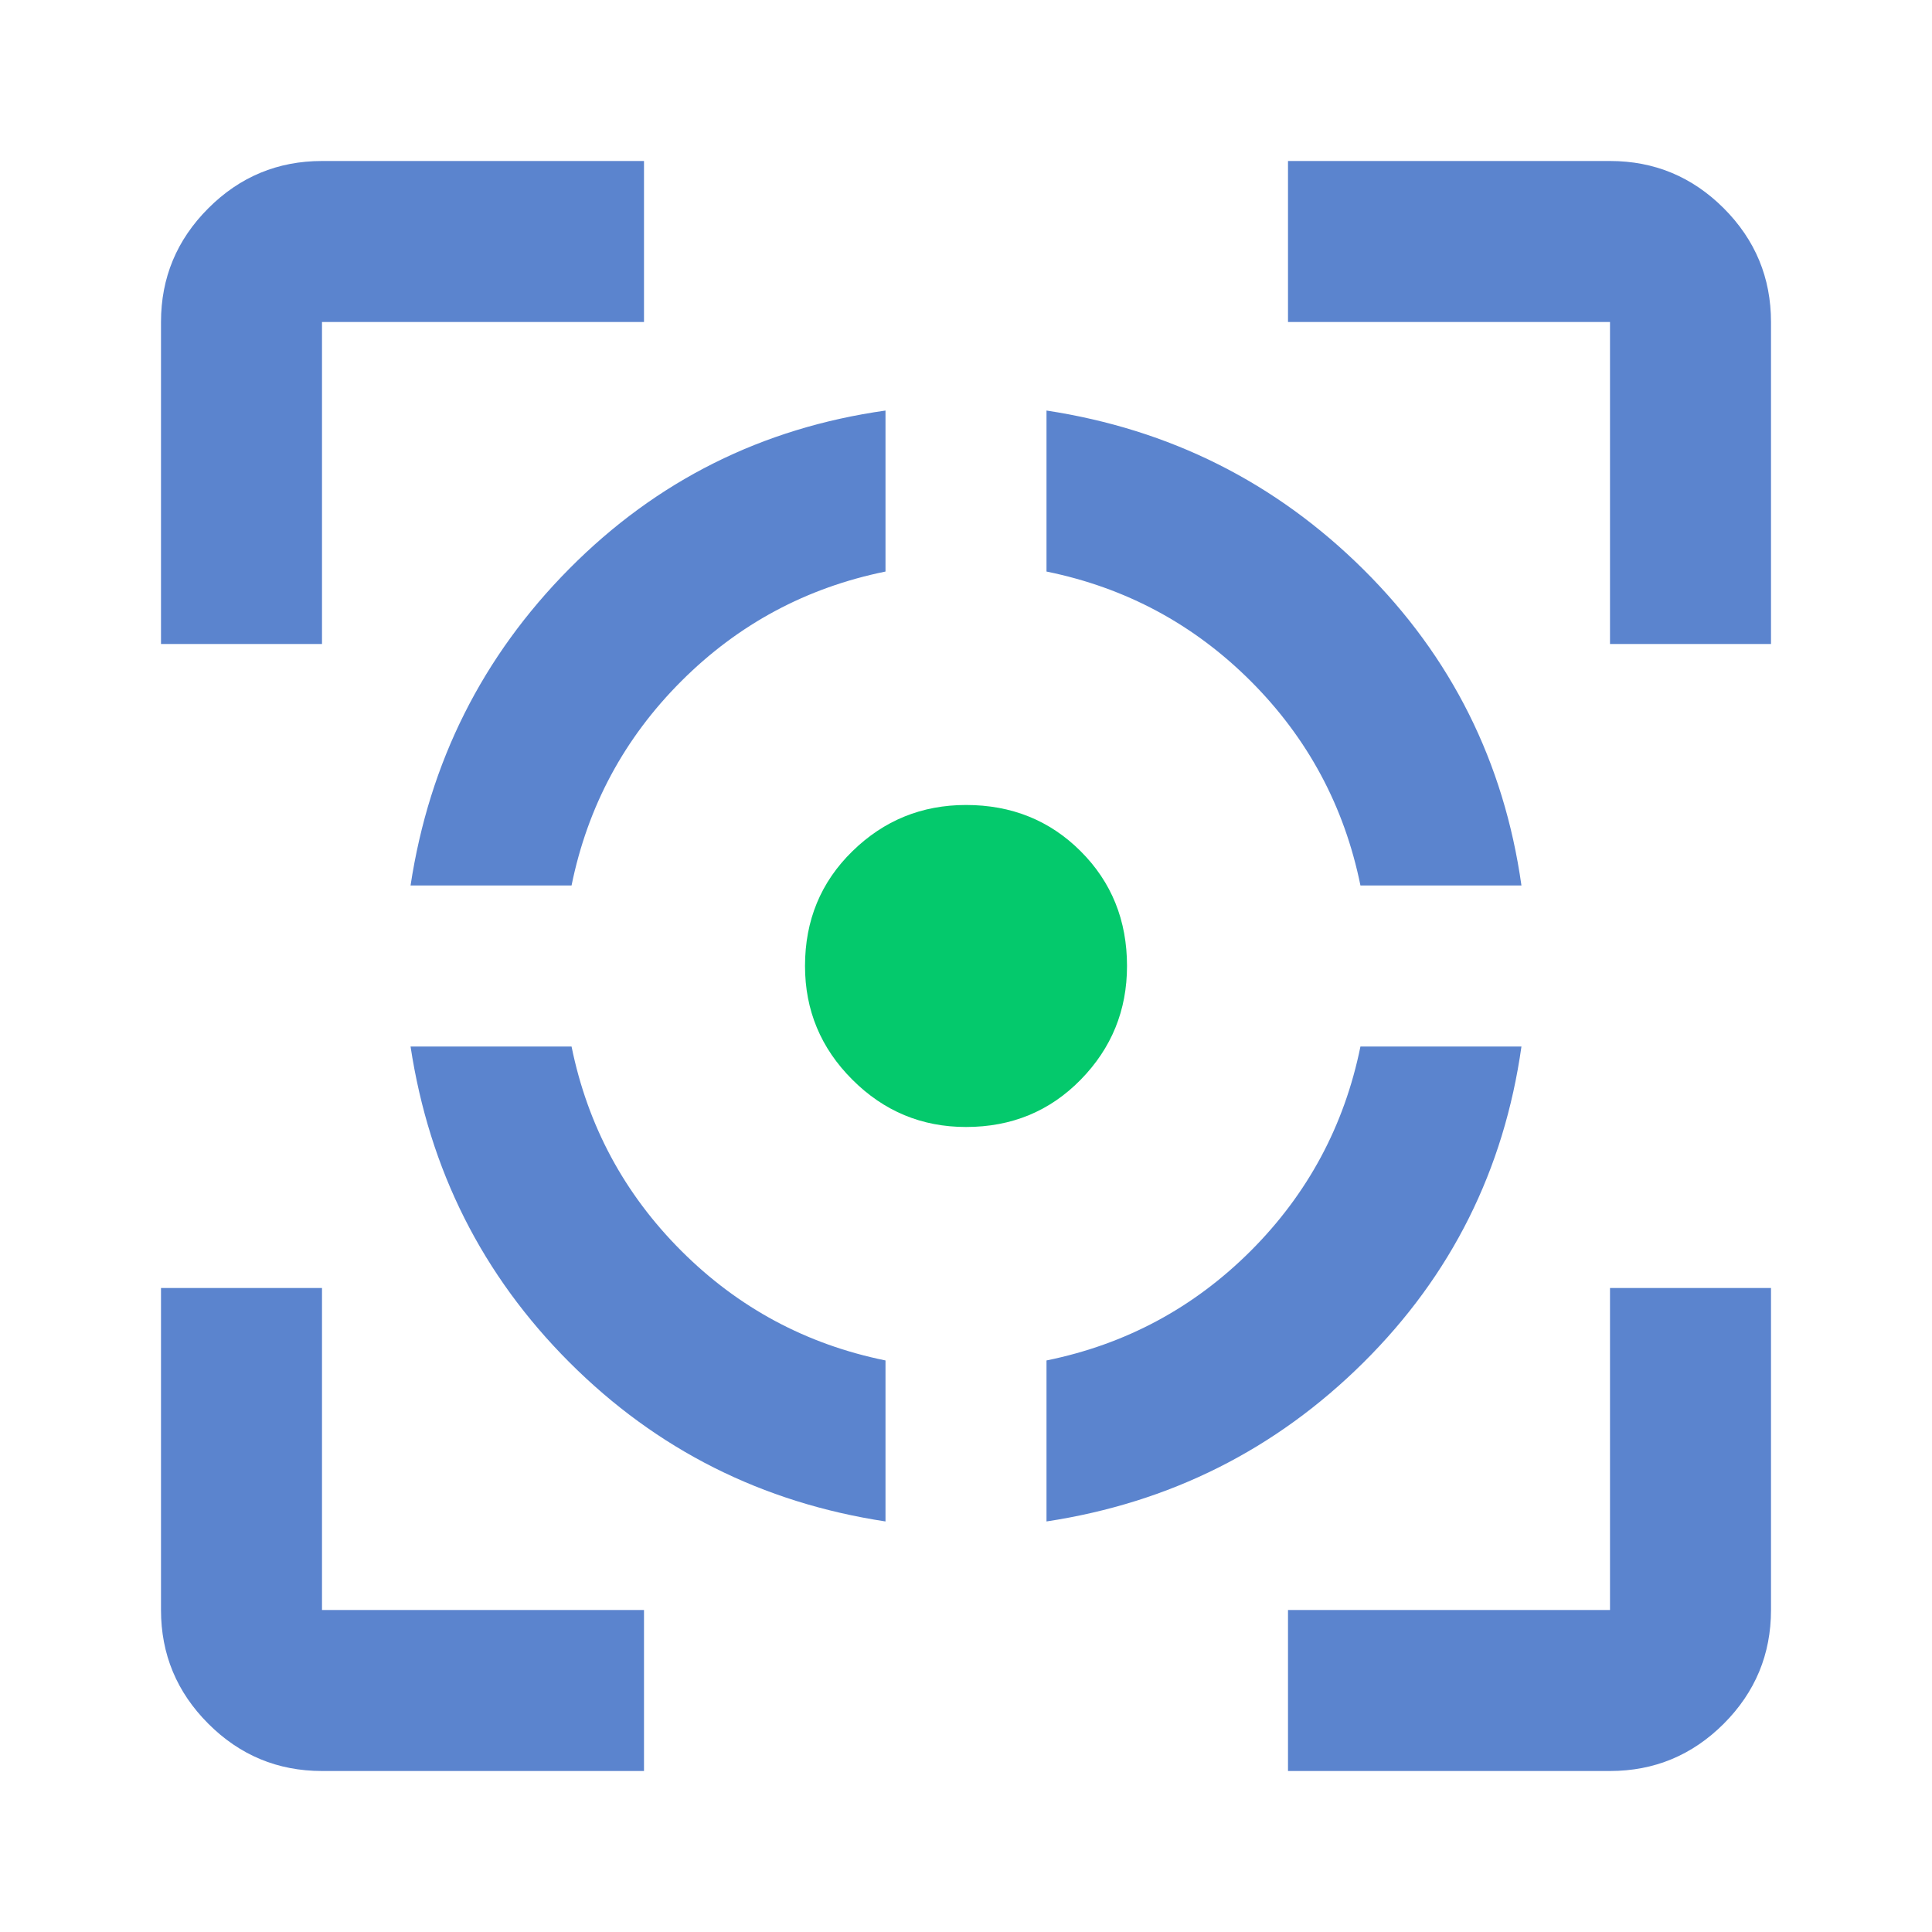 <svg width="144" height="144" viewBox="0 0 144 144" fill="none" xmlns="http://www.w3.org/2000/svg">
<path d="M24 132C20.7 132 17.876 130.826 15.528 128.478C13.176 126.126 12 123.3 12 120V96H24V120H48V132H24ZM12 48V24C12 20.7 13.176 17.874 15.528 15.522C17.876 13.174 20.7 12 24 12H48V24H24V48H12ZM66 113.4C56.8 112 48.95 108.05 42.45 101.55C35.95 95.05 32 87.2 30.6 78H42.6C43.8 83.9 46.526 88.976 50.778 93.228C55.026 97.476 60.1 100.2 66 101.4V113.4ZM30.6 66C32 56.8 35.95 48.924 42.45 42.372C48.95 35.824 56.8 31.9 66 30.6V42.6C60.1 43.8 55.026 46.524 50.778 50.772C46.526 55.024 43.8 60.1 42.6 66H30.6ZM78 113.4V101.4C83.9 100.2 88.976 97.476 93.228 93.228C97.476 88.976 100.2 83.9 101.4 78H113.4C112.1 87.2 108.176 95.05 101.628 101.55C95.076 108.05 87.2 112 78 113.4ZM101.4 66C100.2 60.1 97.476 55.024 93.228 50.772C88.976 46.524 83.9 43.8 78 42.6V30.6C87.2 32 95.076 35.95 101.628 42.45C108.176 48.95 112.1 56.8 113.4 66H101.4ZM96 132V120H120V96H132V120C132 123.3 130.826 126.126 128.478 128.478C126.126 130.826 123.3 132 120 132H96ZM120 48V24H96V12H120C123.3 12 126.126 13.174 128.478 15.522C130.826 17.874 132 20.7 132 24V48H120Z" fill="#5B84CE"/>
<path d="M63.529 80.472C65.877 82.823 68.701 83.999 72.001 83.999C75.401 83.999 78.251 82.823 80.551 80.472C82.851 78.124 84.001 75.299 84.001 71.999C84.001 68.6 82.851 65.749 80.551 63.45C78.251 61.15 75.401 59.999 72.001 59.999C68.701 59.999 65.877 61.15 63.529 63.45C61.177 65.749 60.001 68.6 60.001 71.999C60.001 75.299 61.177 78.124 63.529 80.472Z" fill="#04C96C"/>
</svg>
